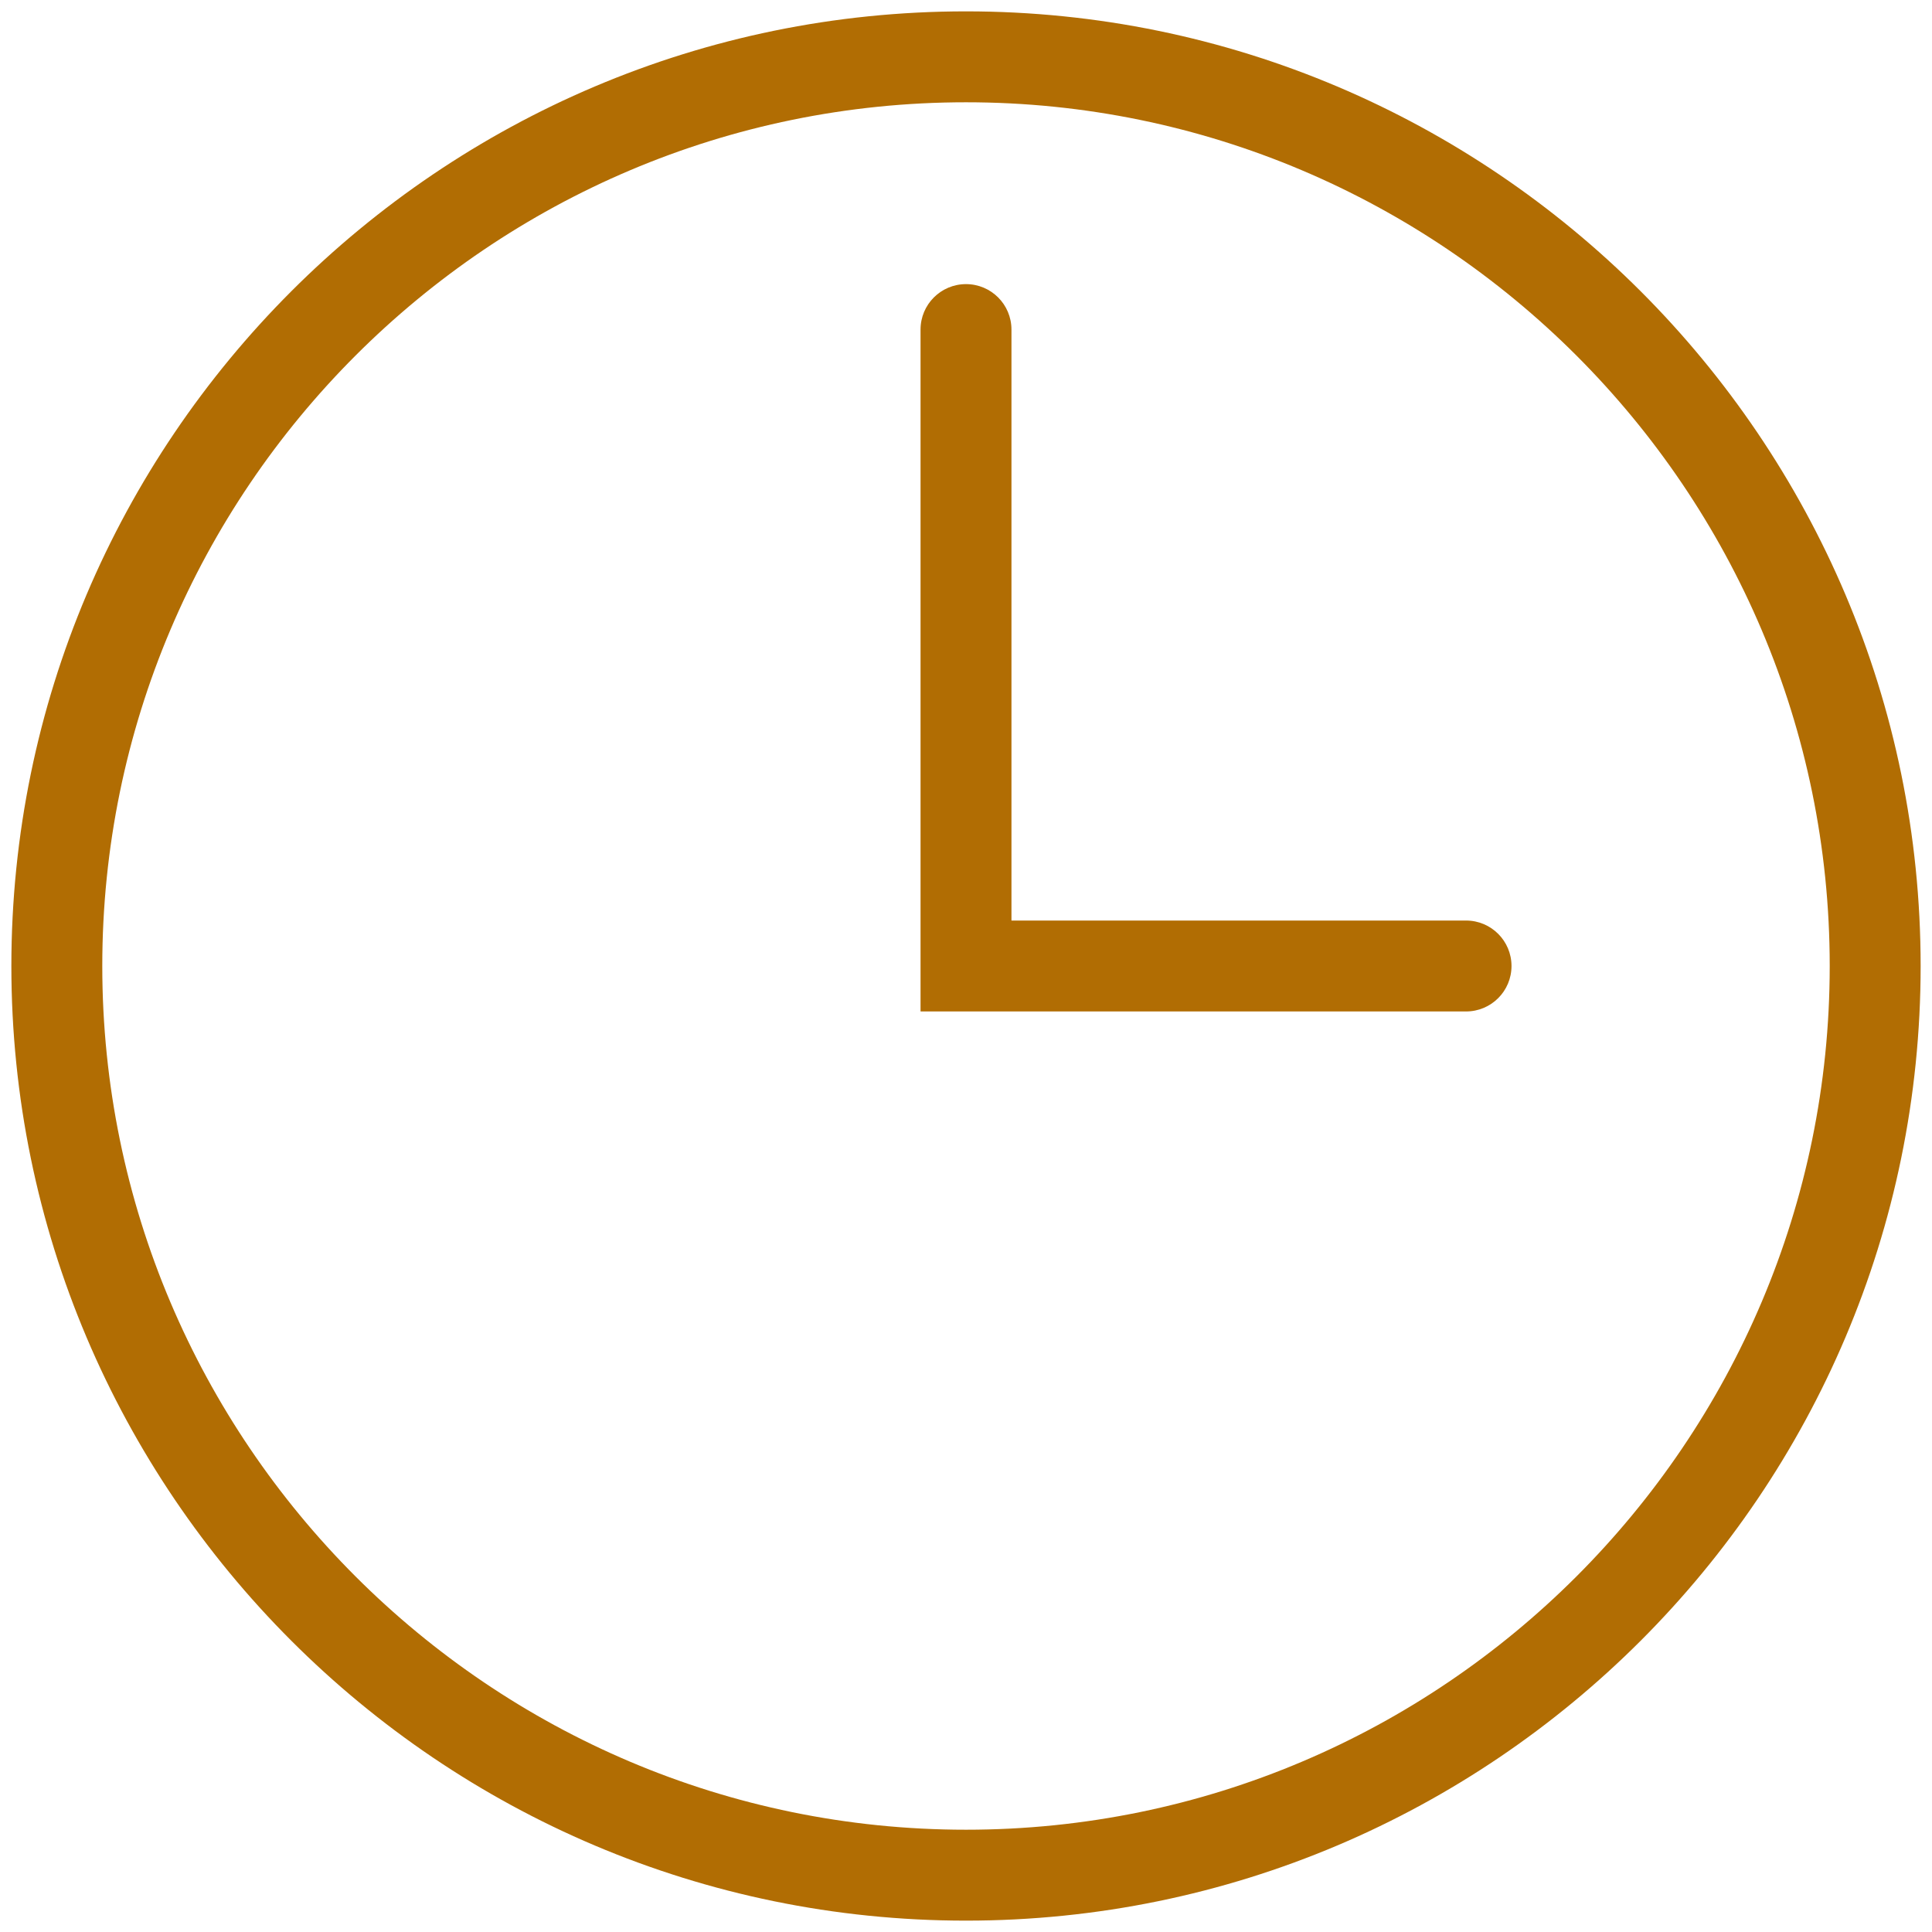 <?xml version="1.0" encoding="UTF-8"?> <svg xmlns="http://www.w3.org/2000/svg" width="85" height="85" viewBox="0 0 85 85" fill="none"> <path d="M42.5 0.5C19.341 0.5 0.5 19.342 0.5 42.5C0.5 65.658 19.341 84.5 42.5 84.5C65.66 84.5 84.5 65.658 84.5 42.5C84.5 19.342 65.66 0.5 42.5 0.5ZM42.5 80.5C21.547 80.5 4.5 63.453 4.5 42.5C4.5 21.547 21.547 4.5 42.5 4.5C63.453 4.5 80.5 21.547 80.5 42.5C80.5 63.453 63.453 80.5 42.5 80.5ZM64.5 40.5H44.5V14.5C44.5 13.395 43.605 12.5 42.5 12.5C41.396 12.5 40.5 13.395 40.5 14.5V44.5H64.5C65.605 44.5 66.5 43.605 66.5 42.5C66.5 41.395 65.605 40.5 64.5 40.5Z" fill="#B16D03"></path> </svg> 